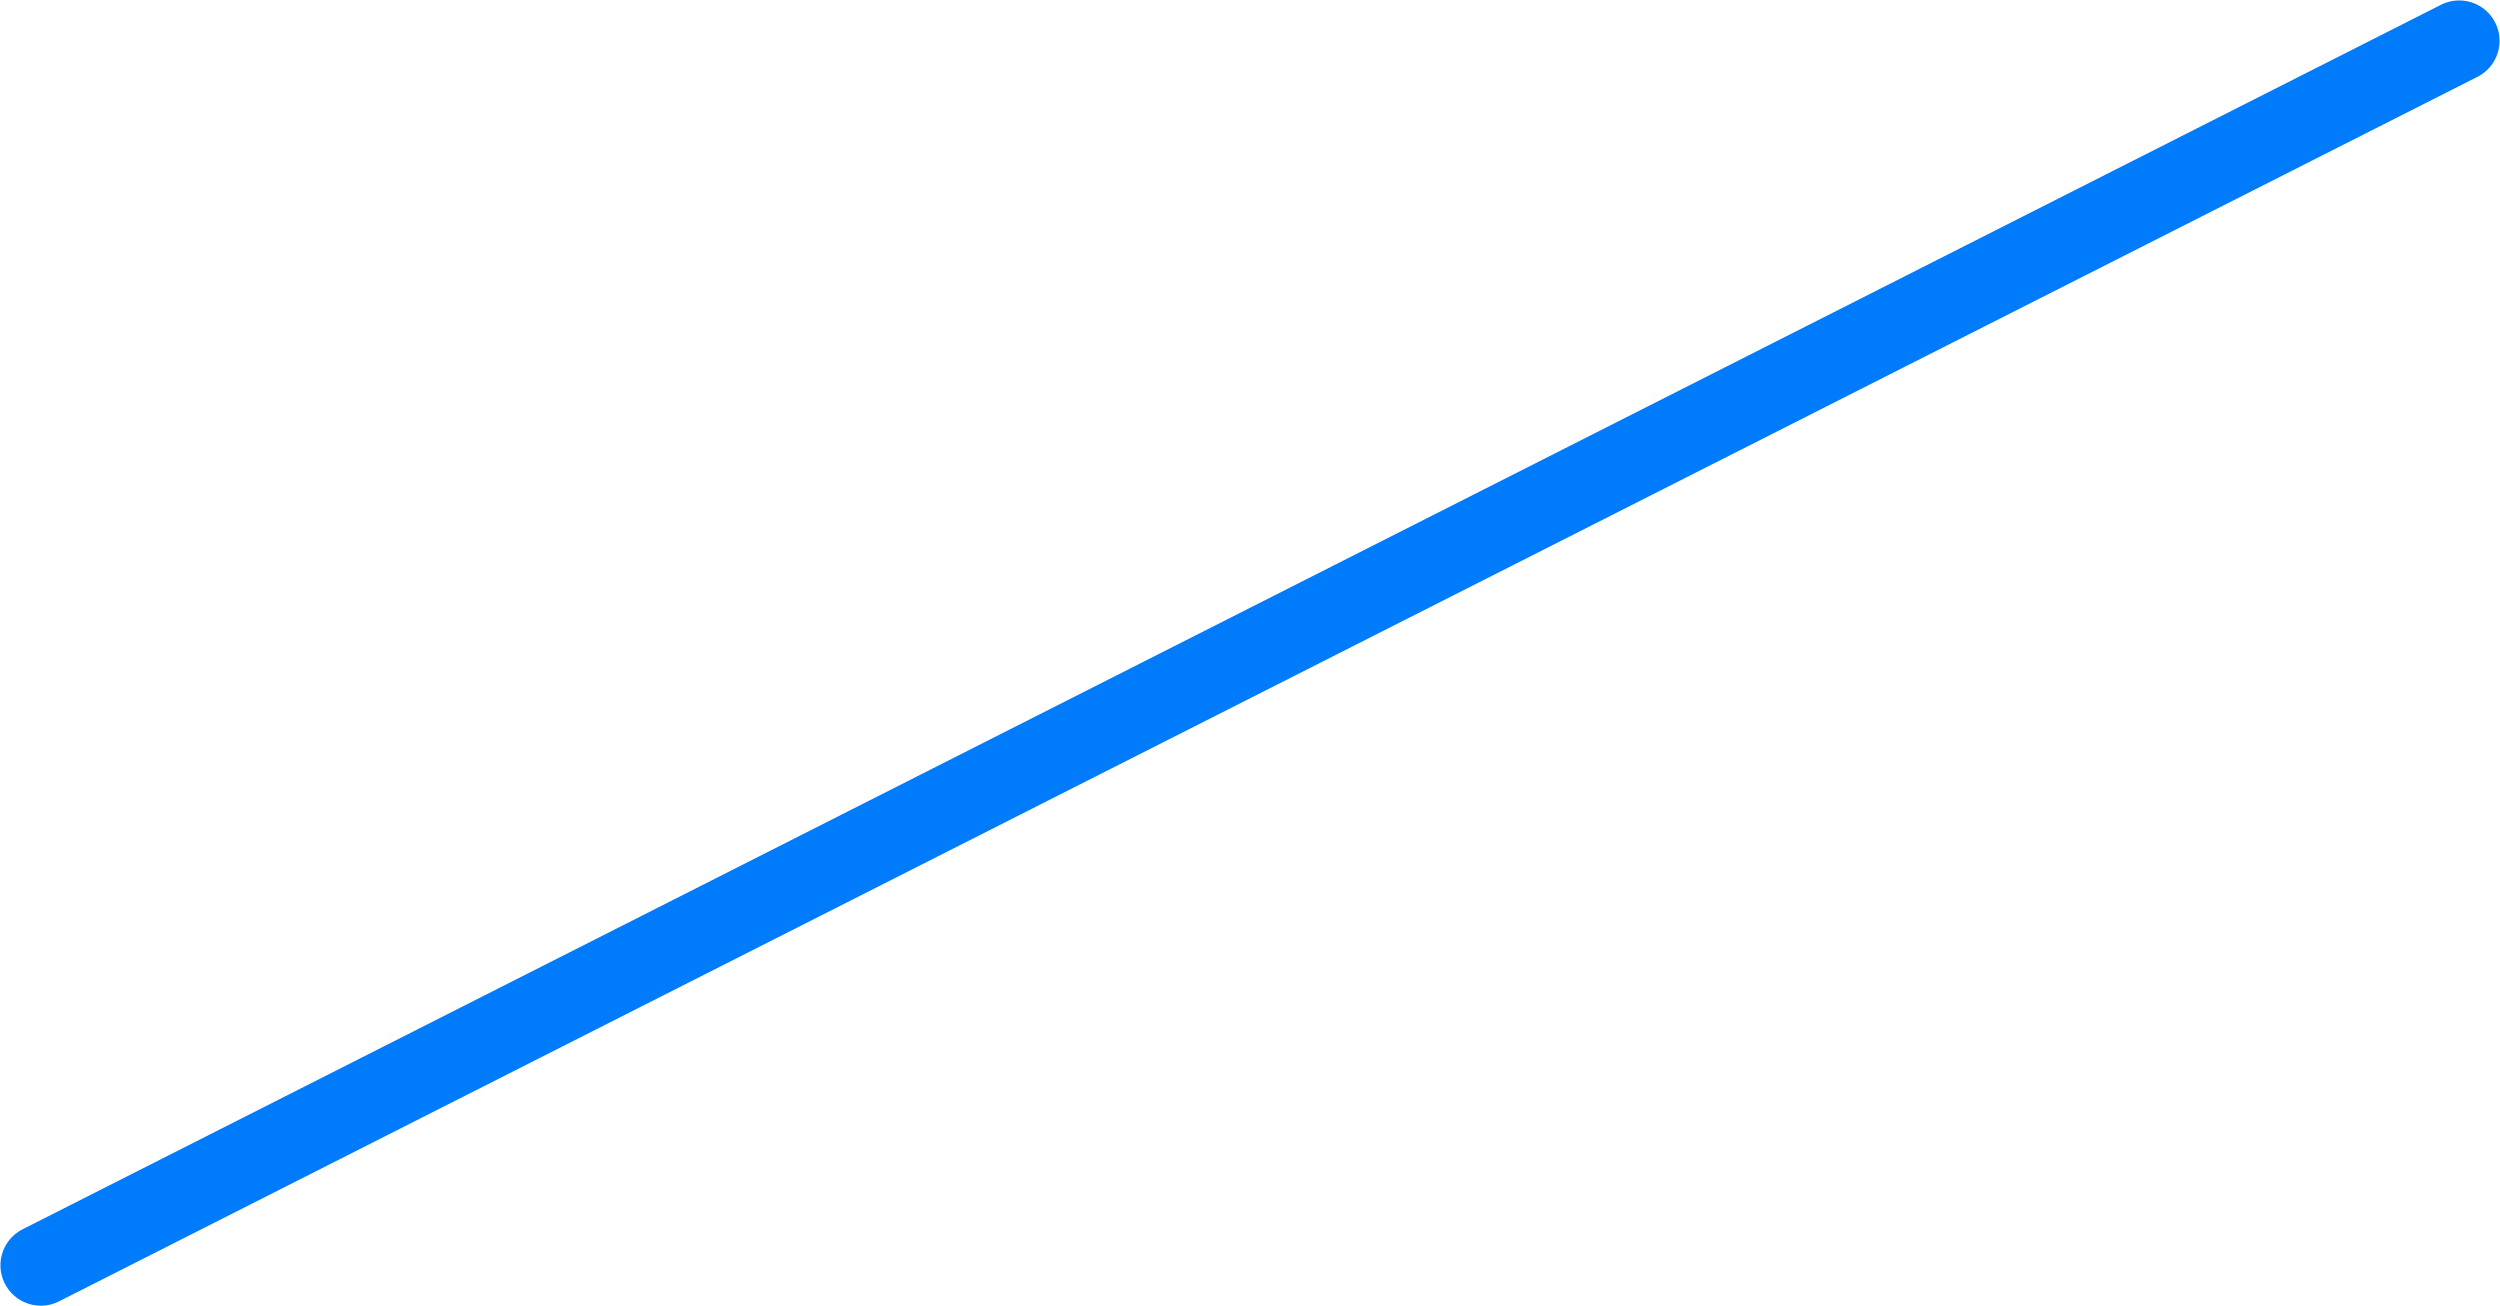 <?xml version="1.0" encoding="UTF-8"?> <svg xmlns="http://www.w3.org/2000/svg" width="490" height="256" viewBox="0 0 490 256" fill="none"><path d="M482 8L8 248" stroke="#007BFC" stroke-width="15.825" stroke-linecap="round"></path></svg> 